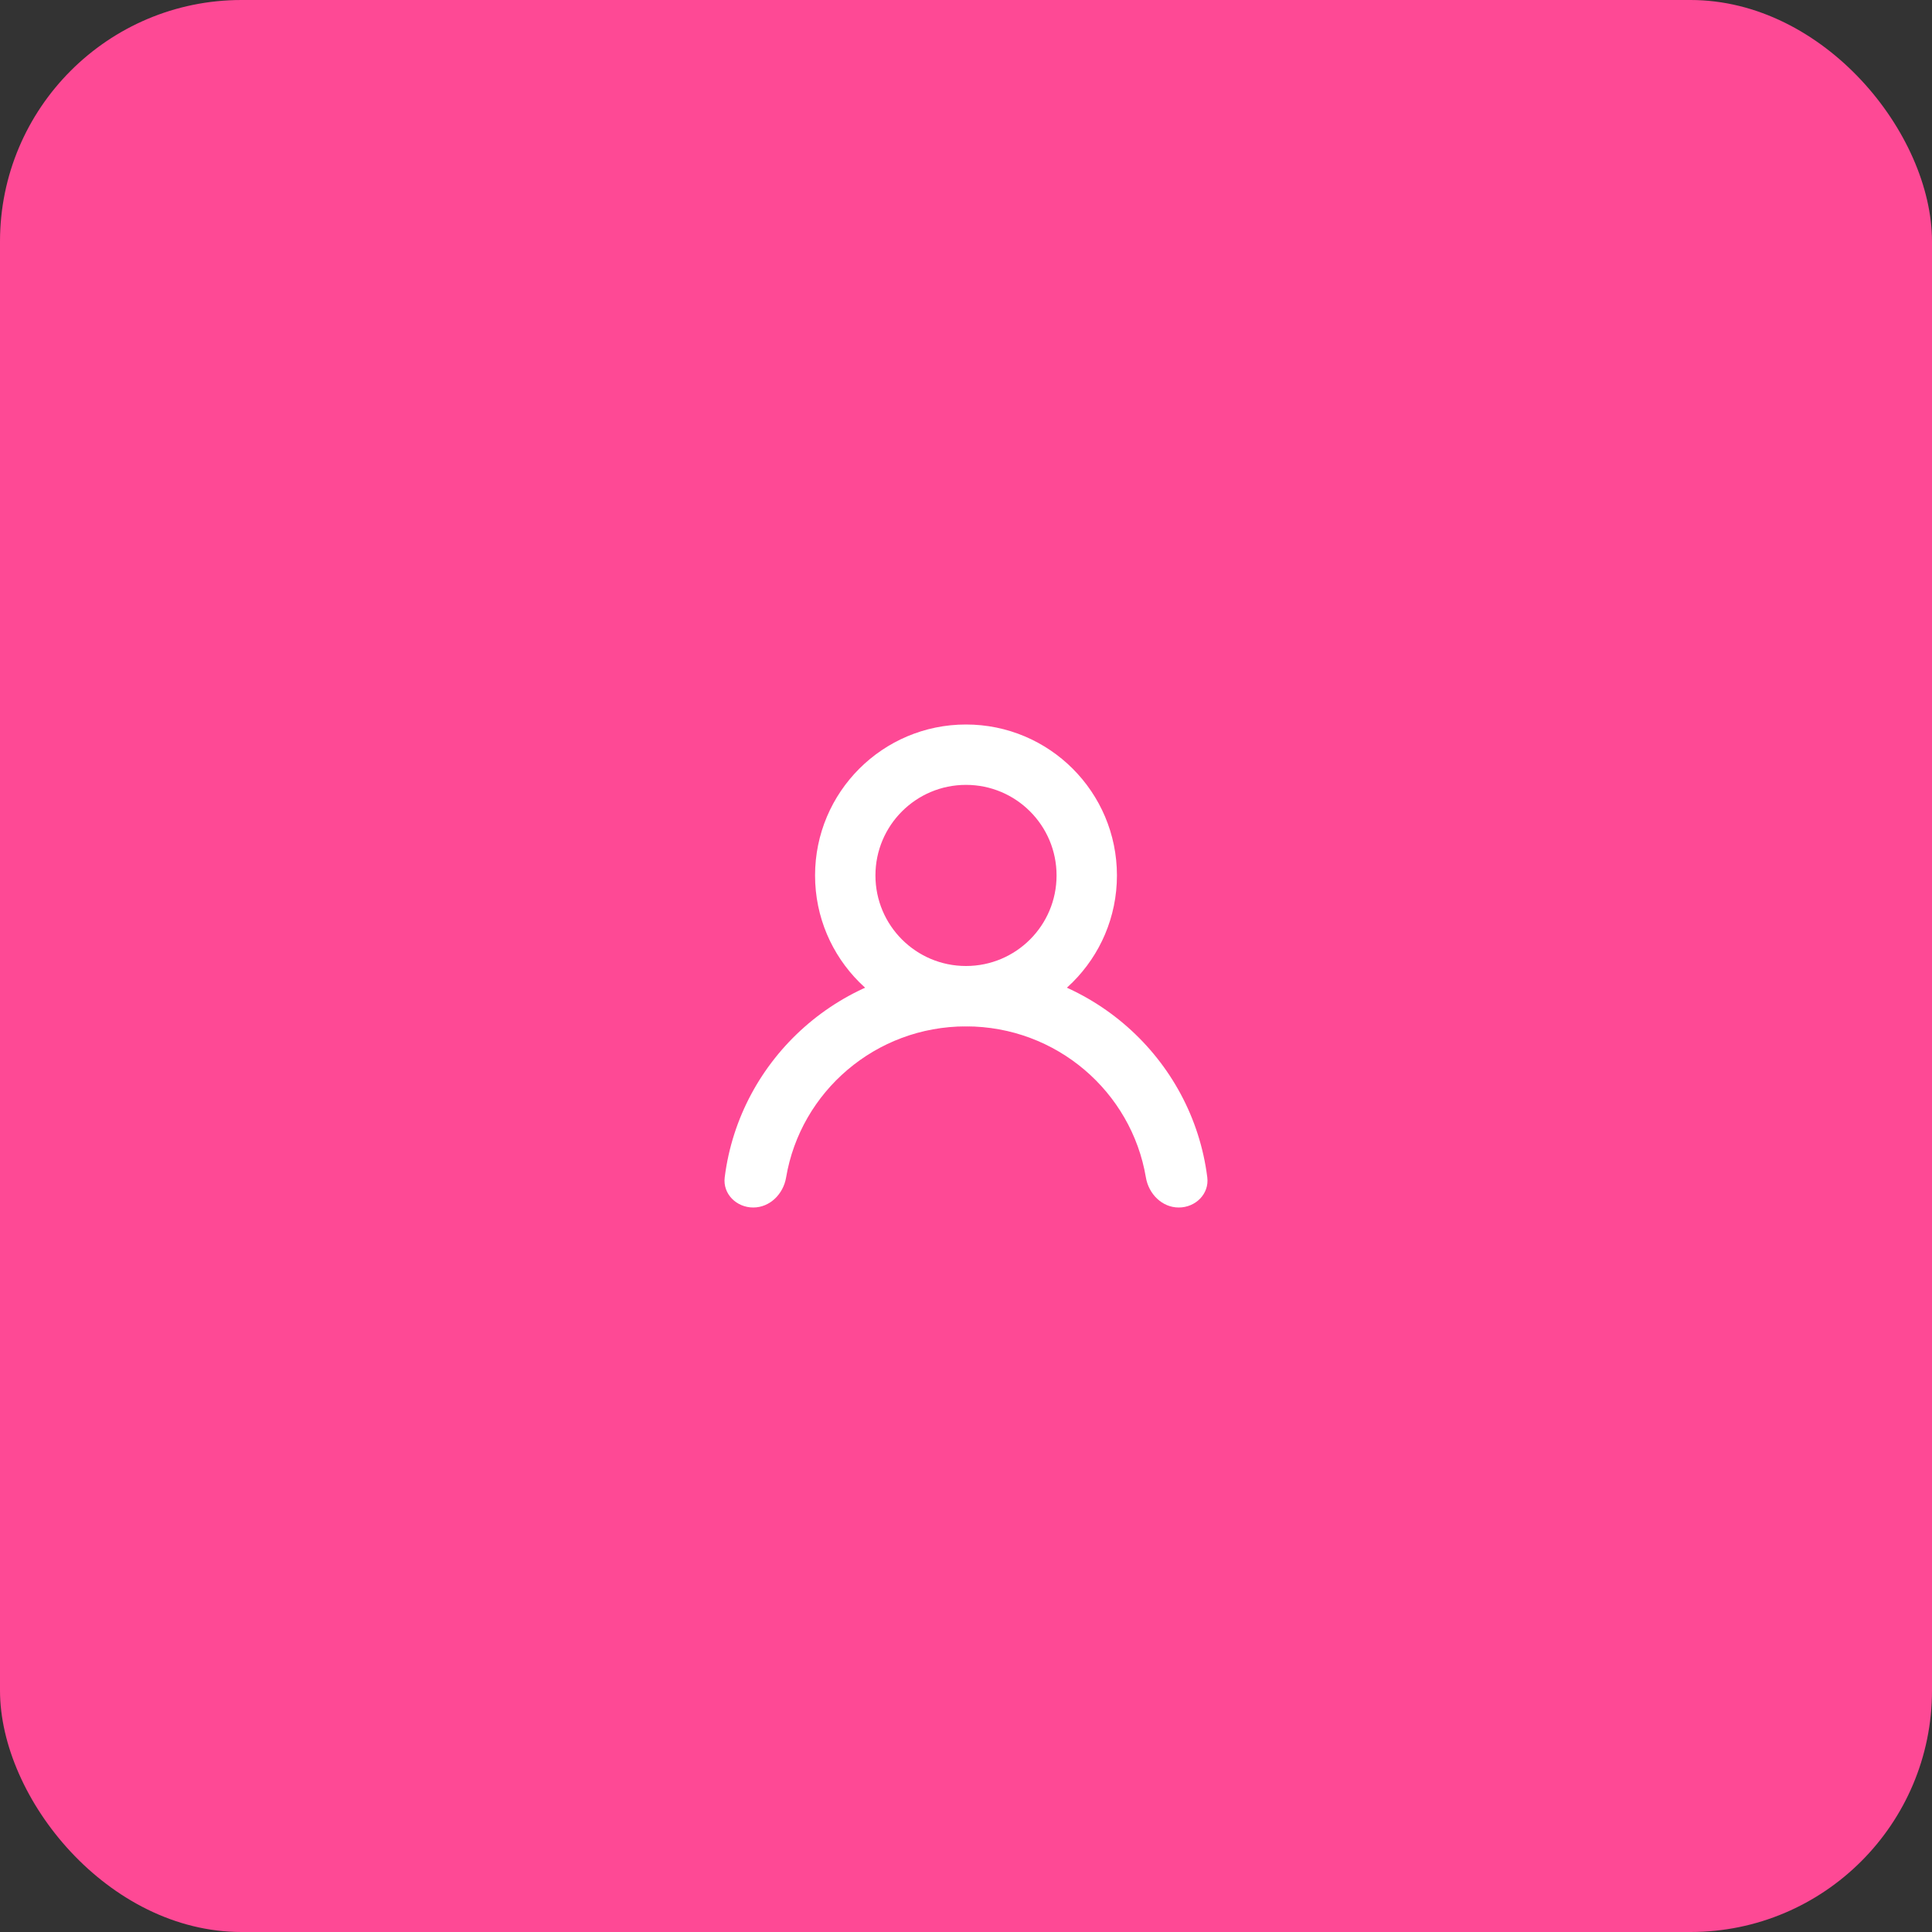 <svg width="64" height="64" viewBox="0 0 64 64" fill="none" xmlns="http://www.w3.org/2000/svg">
<rect x="0" y="0" width="64" height="64" fill="#333333" stroke="none"/>
<rect width="64" height="64" rx="8" fill="#FE4995"/>
<path d="M37.959 39.004C38.05 39.549 38.492 40 39.048 40C39.604 40 40.062 39.55 39.993 39.002C39.498 35.055 36.108 32 32 32C27.892 32 24.502 35.055 24.007 39.002C23.938 39.55 24.396 40 24.952 40C25.508 40 25.95 39.549 26.041 39.004C26.519 36.164 29.005 34 32 34C34.995 34 37.481 36.164 37.959 39.004Z" fill="white"/>
<path fill-rule="evenodd" clip-rule="evenodd" d="M32 32C33.657 32 35 30.657 35 29C35 27.343 33.657 26 32 26C30.343 26 29 27.343 29 29C29 30.657 30.343 32 32 32ZM32 34C34.761 34 37 31.761 37 29C37 26.239 34.761 24 32 24C29.239 24 27 26.239 27 29C27 31.761 29.239 34 32 34Z" fill="white"/>
</svg>
